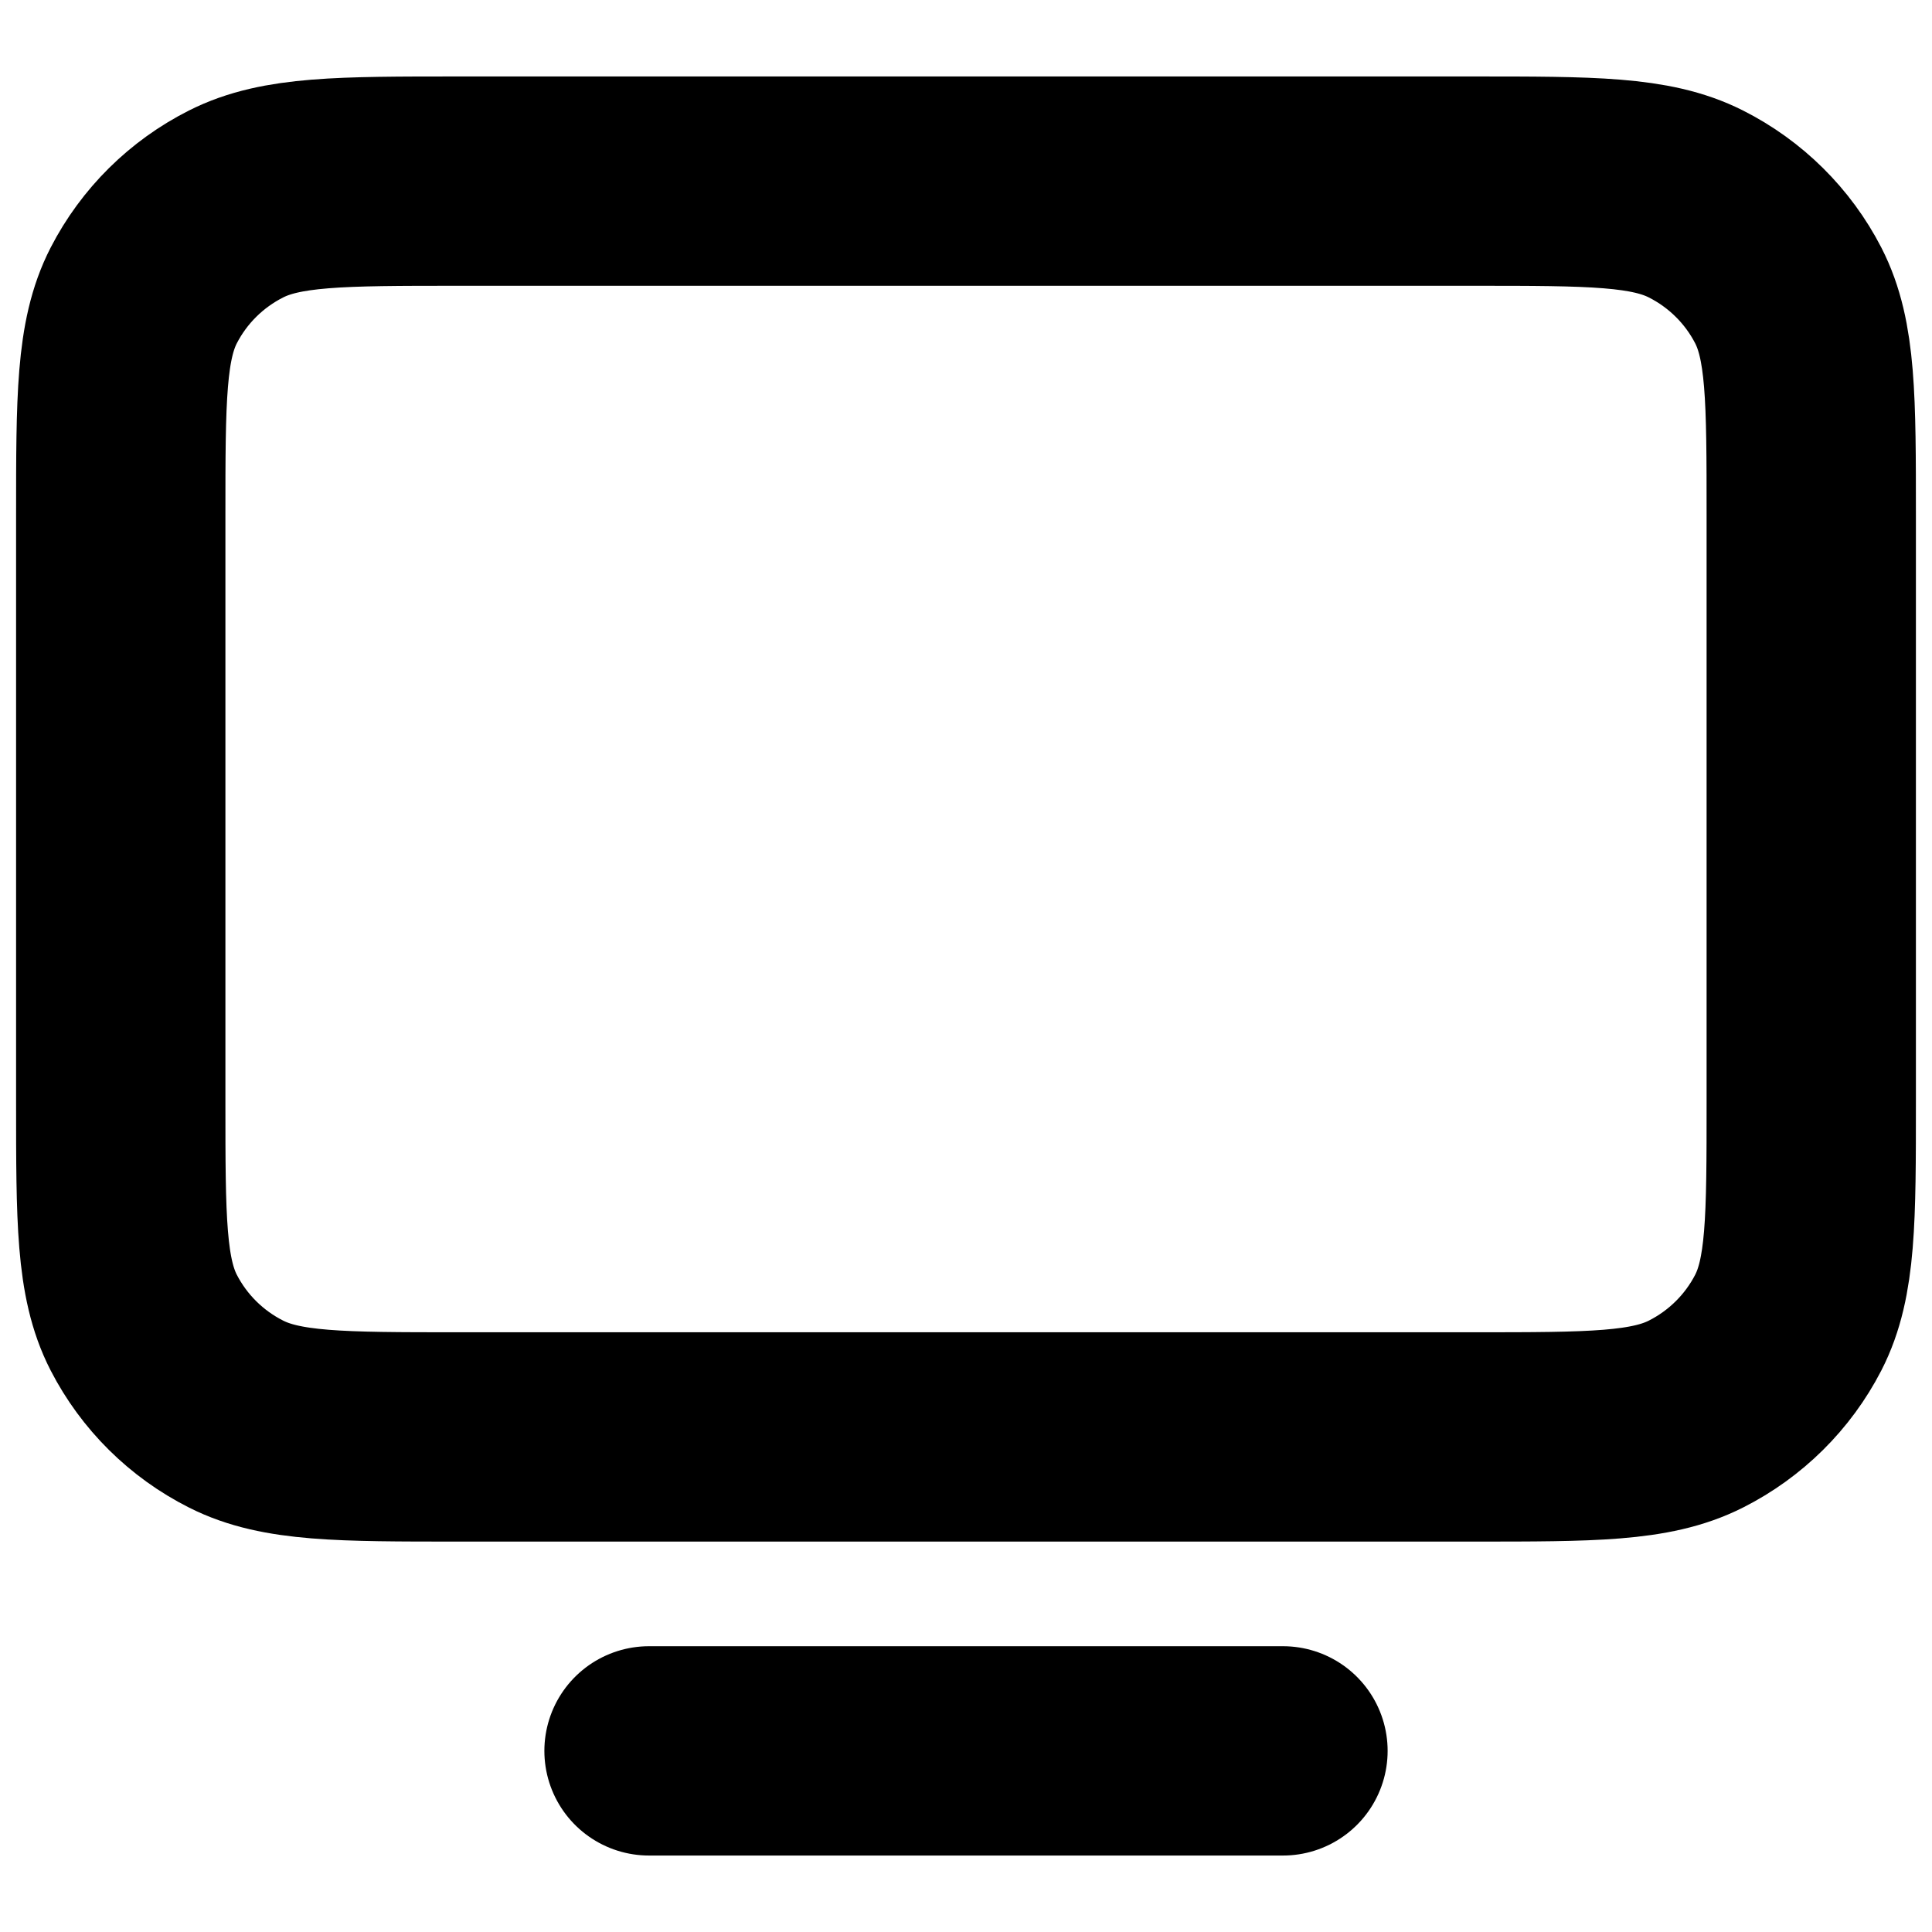 <svg width="32" height="32" viewBox="0 0 32 32" fill="none" xmlns="http://www.w3.org/2000/svg">
<path d="M21.25 29H10.75M30 8.547V18.253C30 20.195 30 21.166 29.619 21.907C29.283 22.559 28.747 23.09 28.089 23.422C27.34 23.8 26.36 23.8 24.4 23.8H7.6C5.64 23.8 4.659 23.8 3.911 23.422C3.252 23.09 2.717 22.559 2.381 21.907C2 21.166 2 20.195 2 18.253V8.547C2 6.605 2 5.634 2.381 4.893C2.717 4.241 3.252 3.71 3.911 3.378C4.659 3 5.64 3 7.6 3H24.4C26.36 3 27.34 3 28.089 3.378C28.747 3.71 29.283 4.241 29.619 4.893C30 5.634 30 6.605 30 8.547Z" stroke="black" stroke-width="3.467" stroke-linecap="round" stroke-linejoin="round"/>
</svg>
